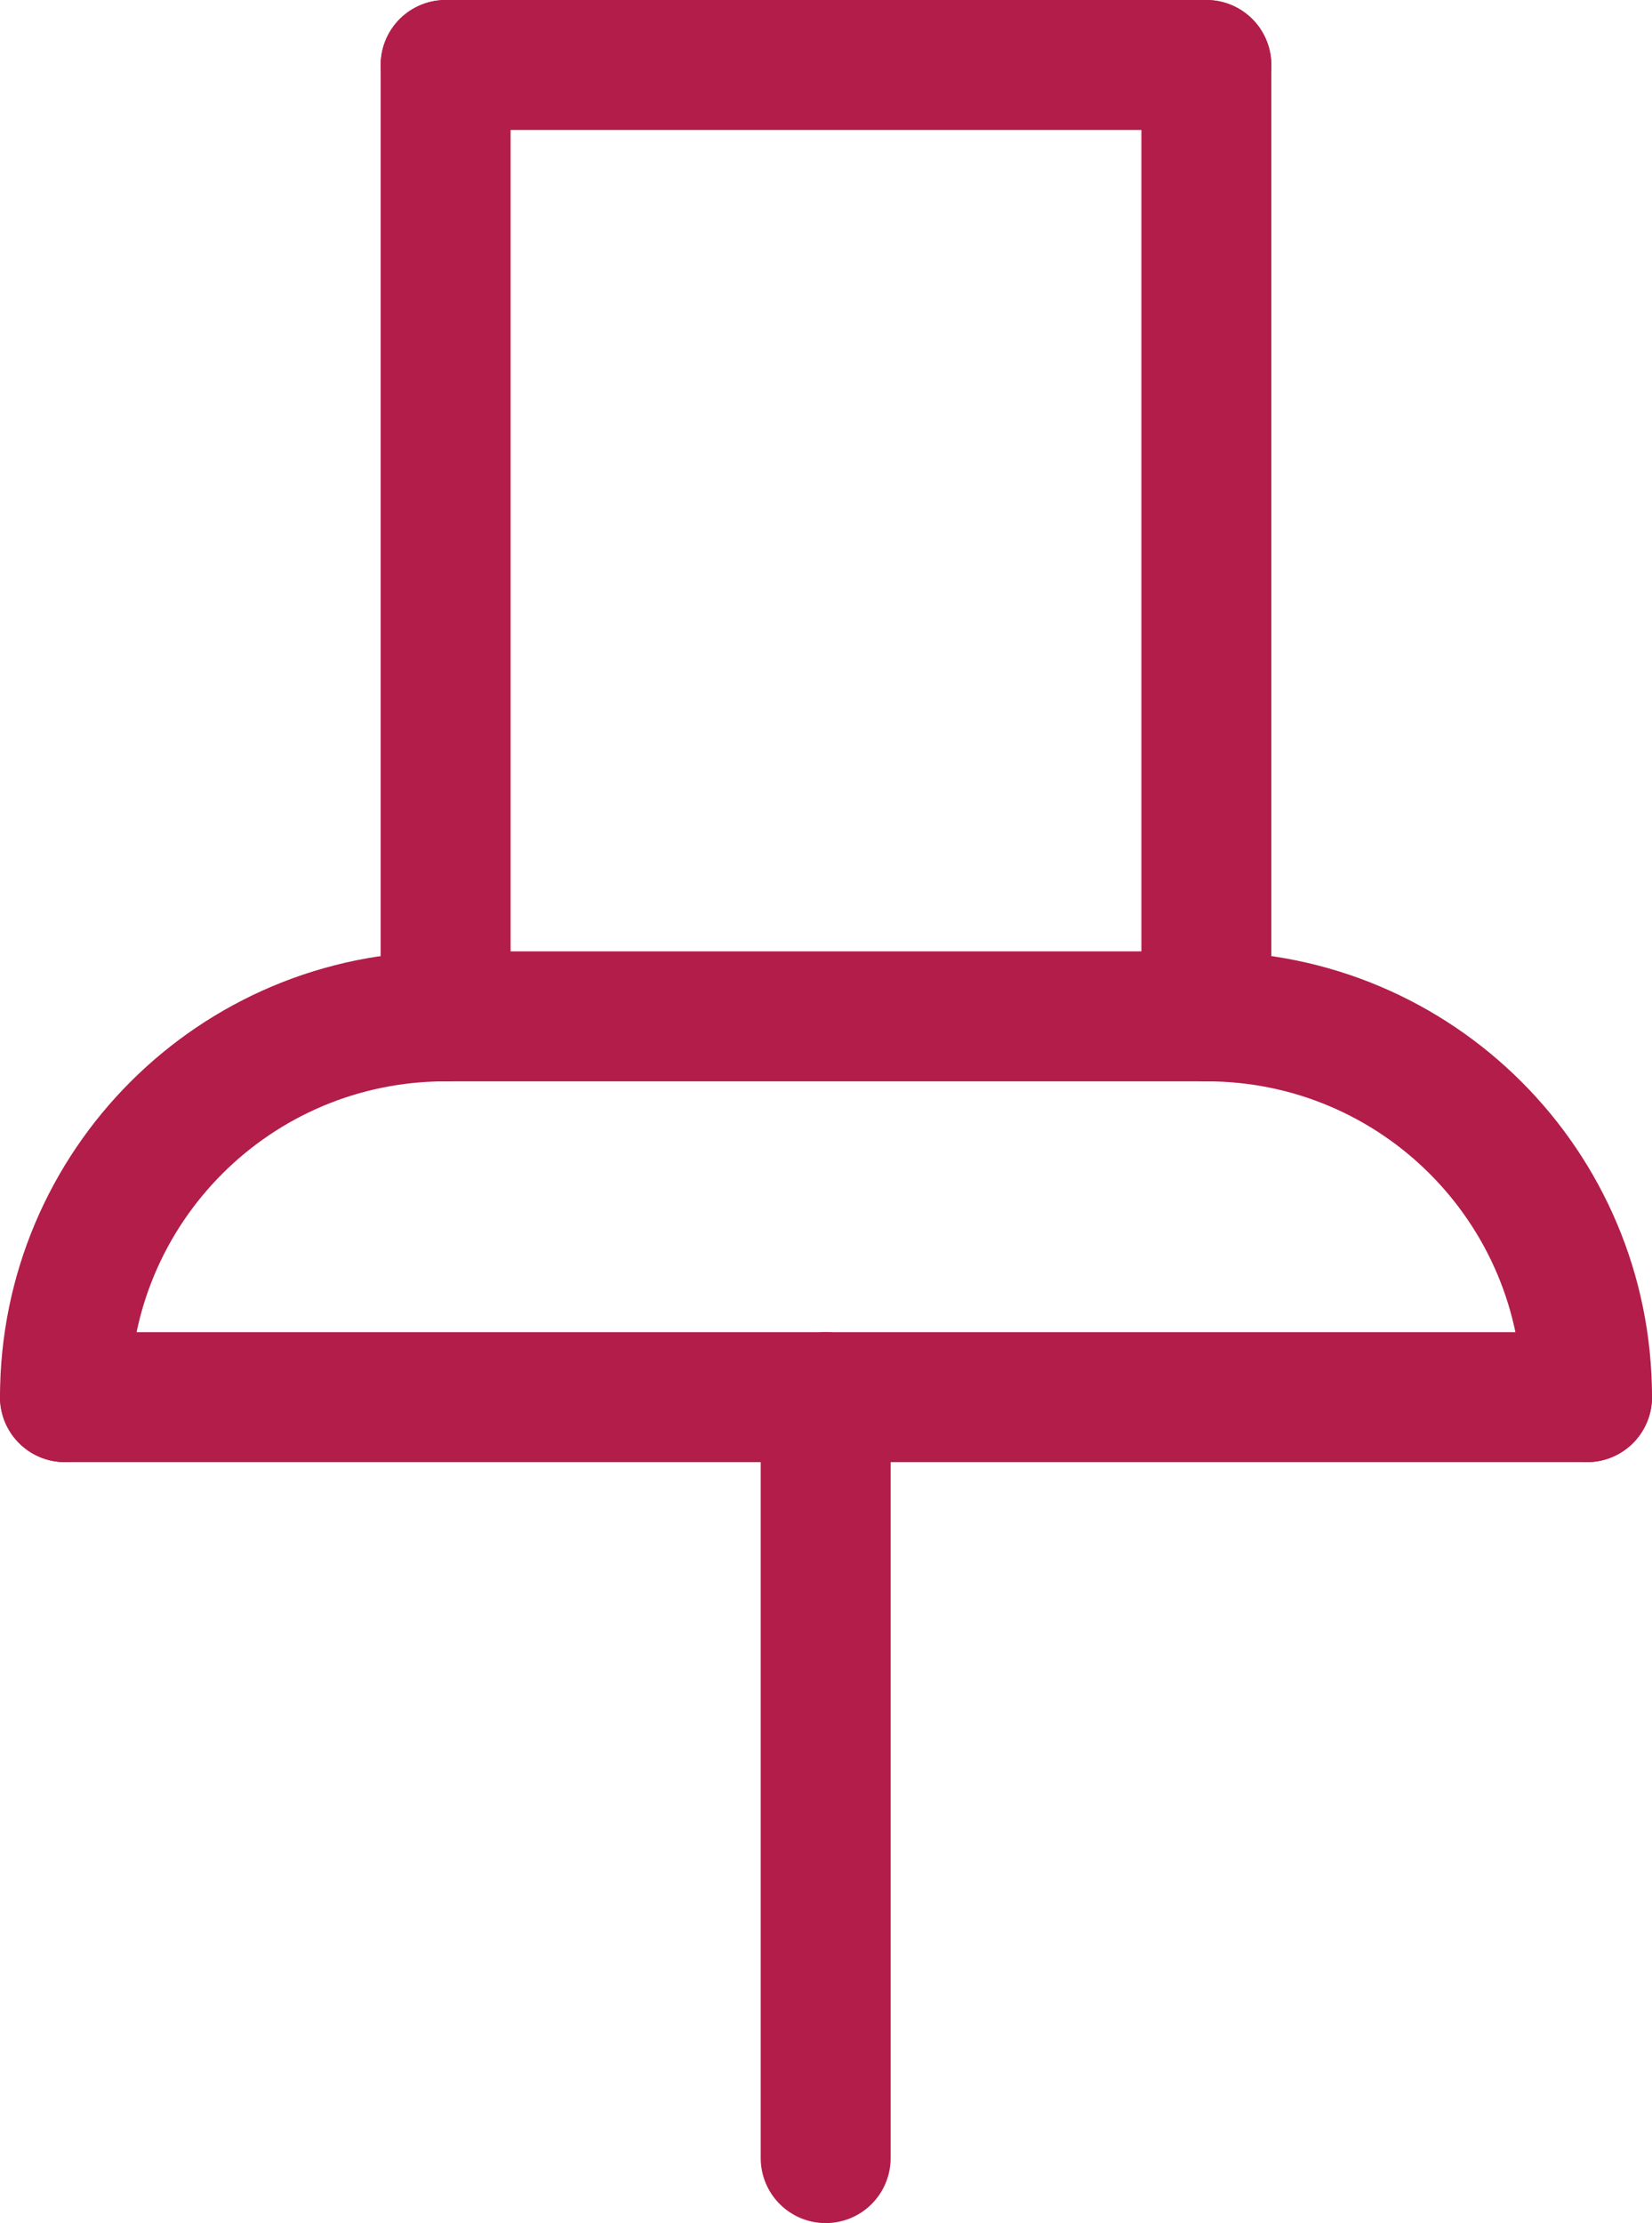 <?xml version="1.0" encoding="UTF-8"?>
<svg id="Livello_2" data-name="Livello 2" xmlns="http://www.w3.org/2000/svg" viewBox="0 0 25.43 34.21">
  <defs>
    <style>
      .cls-1 {
        fill: none;
        stroke: #b21d4a;
        stroke-linecap: round;
        stroke-miterlimit: 10;
        stroke-width: 2px;
      }
    </style>
  </defs>
  <g id="Livello_1-2" data-name="Livello 1">
    <g>
      <line class="cls-1" x1="12.71" y1="33.21" x2="12.71" y2="21.5"/>
      <line class="cls-1" x1="24.43" y1="21.5" x2="1" y2="21.5"/>
      <path class="cls-1" d="M1,21.5c0-3.24,2.62-5.86,5.86-5.86"/>
      <path class="cls-1" d="M24.43,21.5c0-3.24-2.62-5.86-5.86-5.86"/>
      <line class="cls-1" x1="6.86" y1="15.64" x2="6.86" y2="1"/>
      <line class="cls-1" x1="18.57" y1="15.64" x2="18.57" y2="1"/>
      <line class="cls-1" x1="6.86" y1="1" x2="18.57" y2="1"/>
      <line class="cls-1" x1="18.57" y1="15.64" x2="6.86" y2="15.64"/>
    </g>
  </g>
</svg>